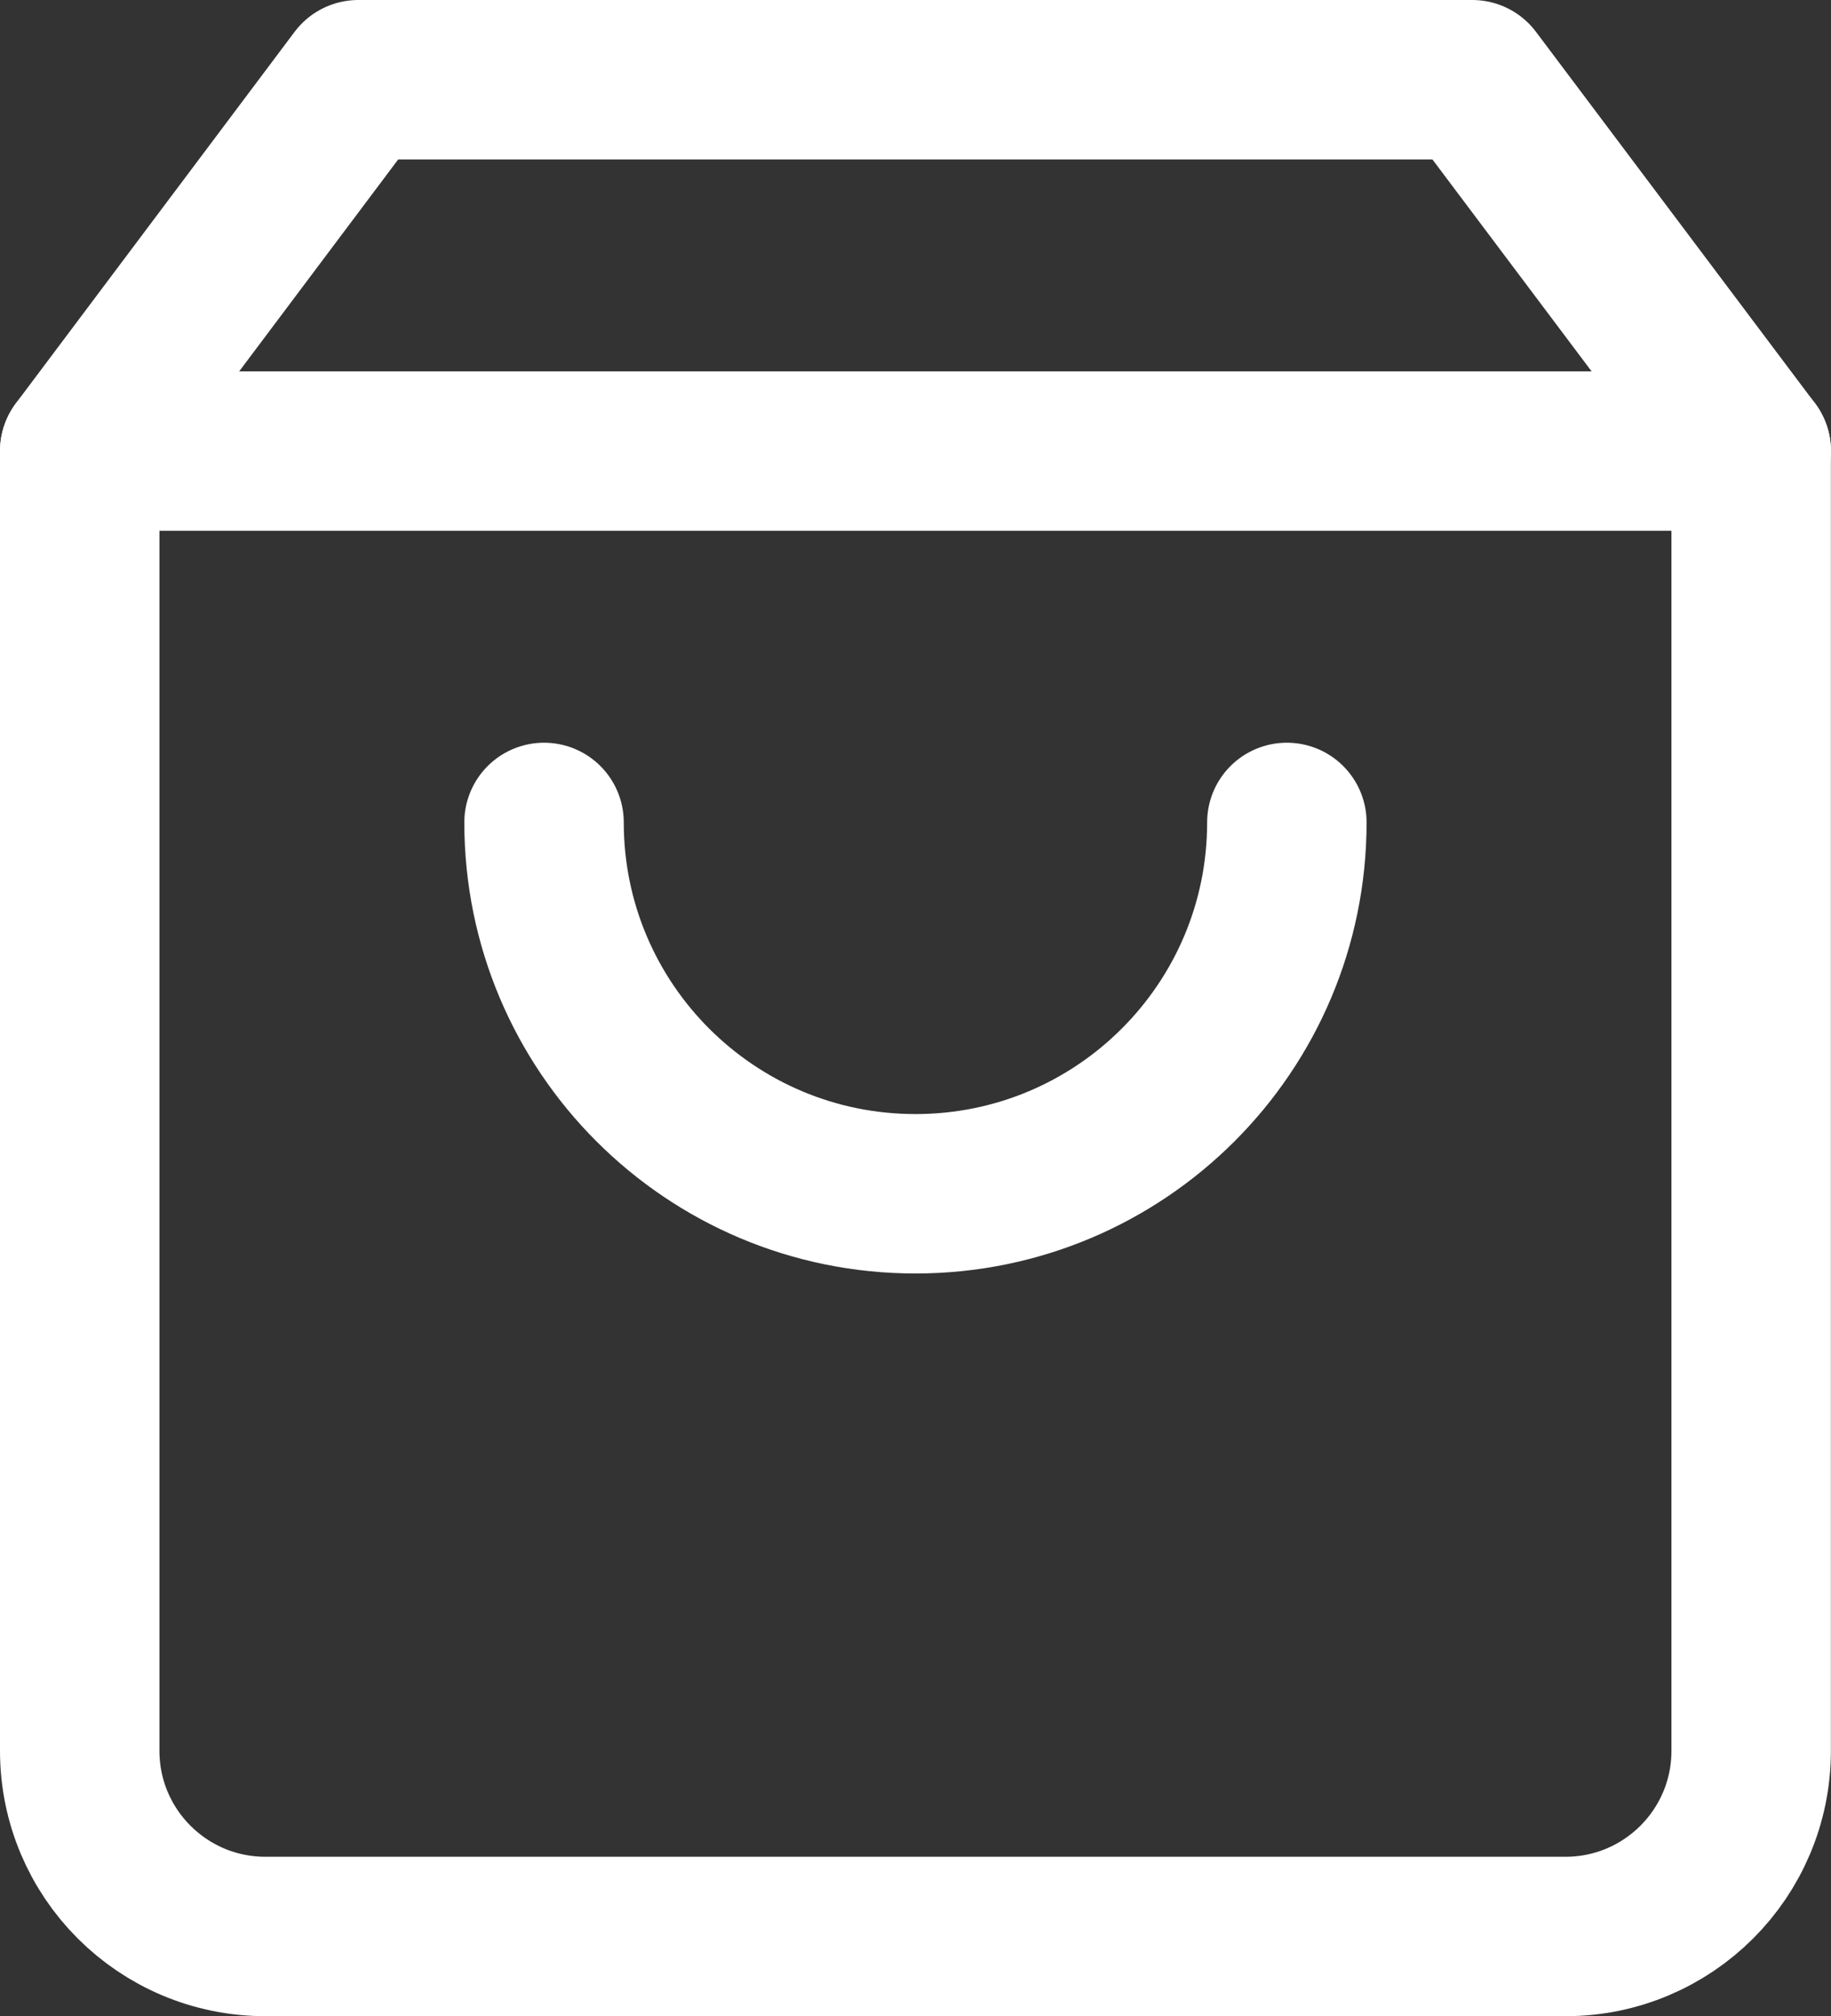 <?xml version="1.0" encoding="utf-8"?>
<!-- Generator: Adobe Illustrator 16.0.0, SVG Export Plug-In . SVG Version: 6.00 Build 0)  -->
<!DOCTYPE svg PUBLIC "-//W3C//DTD SVG 1.1//EN" "http://www.w3.org/Graphics/SVG/1.1/DTD/svg11.dtd">
<svg version="1.1" id="Calque_1" xmlns="http://www.w3.org/2000/svg" xmlns:xlink="http://www.w3.org/1999/xlink" x="0px" y="0px"
	 width="17.225px" height="18.971px" viewBox="0 0 17.225 18.971" enable-background="new 0 0 17.225 18.971" xml:space="preserve">
<rect x="0" y="0" width="17.225" height="18.971" fill="#333333" stroke="none"/>
<g id="Groupe_163" transform="translate(0.75 0.75)">
	<path id="Tracé_60" fill="none" stroke="#FFFFFF" stroke-width="1.5" stroke-linecap="round" stroke-linejoin="round" d="M2.621,0
		L0,3.494v12.229c0,0.965,0.782,1.747,1.747,1.747h12.23c0.965,0,1.747-0.782,1.747-1.747V3.494L13.1,0H2.621z"/>
	<path id="Tracé_61" fill="none" stroke="#FFFFFF" stroke-width="1.5" stroke-linecap="round" stroke-linejoin="round" d="M0,3.494
		h15.725"/>
	<path id="Tracé_62" fill="none" stroke="#FFFFFF" stroke-width="1.5" stroke-linecap="round" stroke-linejoin="round" d="
		M11.356,6.988c0,1.93-1.564,3.494-3.494,3.494S4.368,8.917,4.368,6.988"/>
</g>
</svg>
